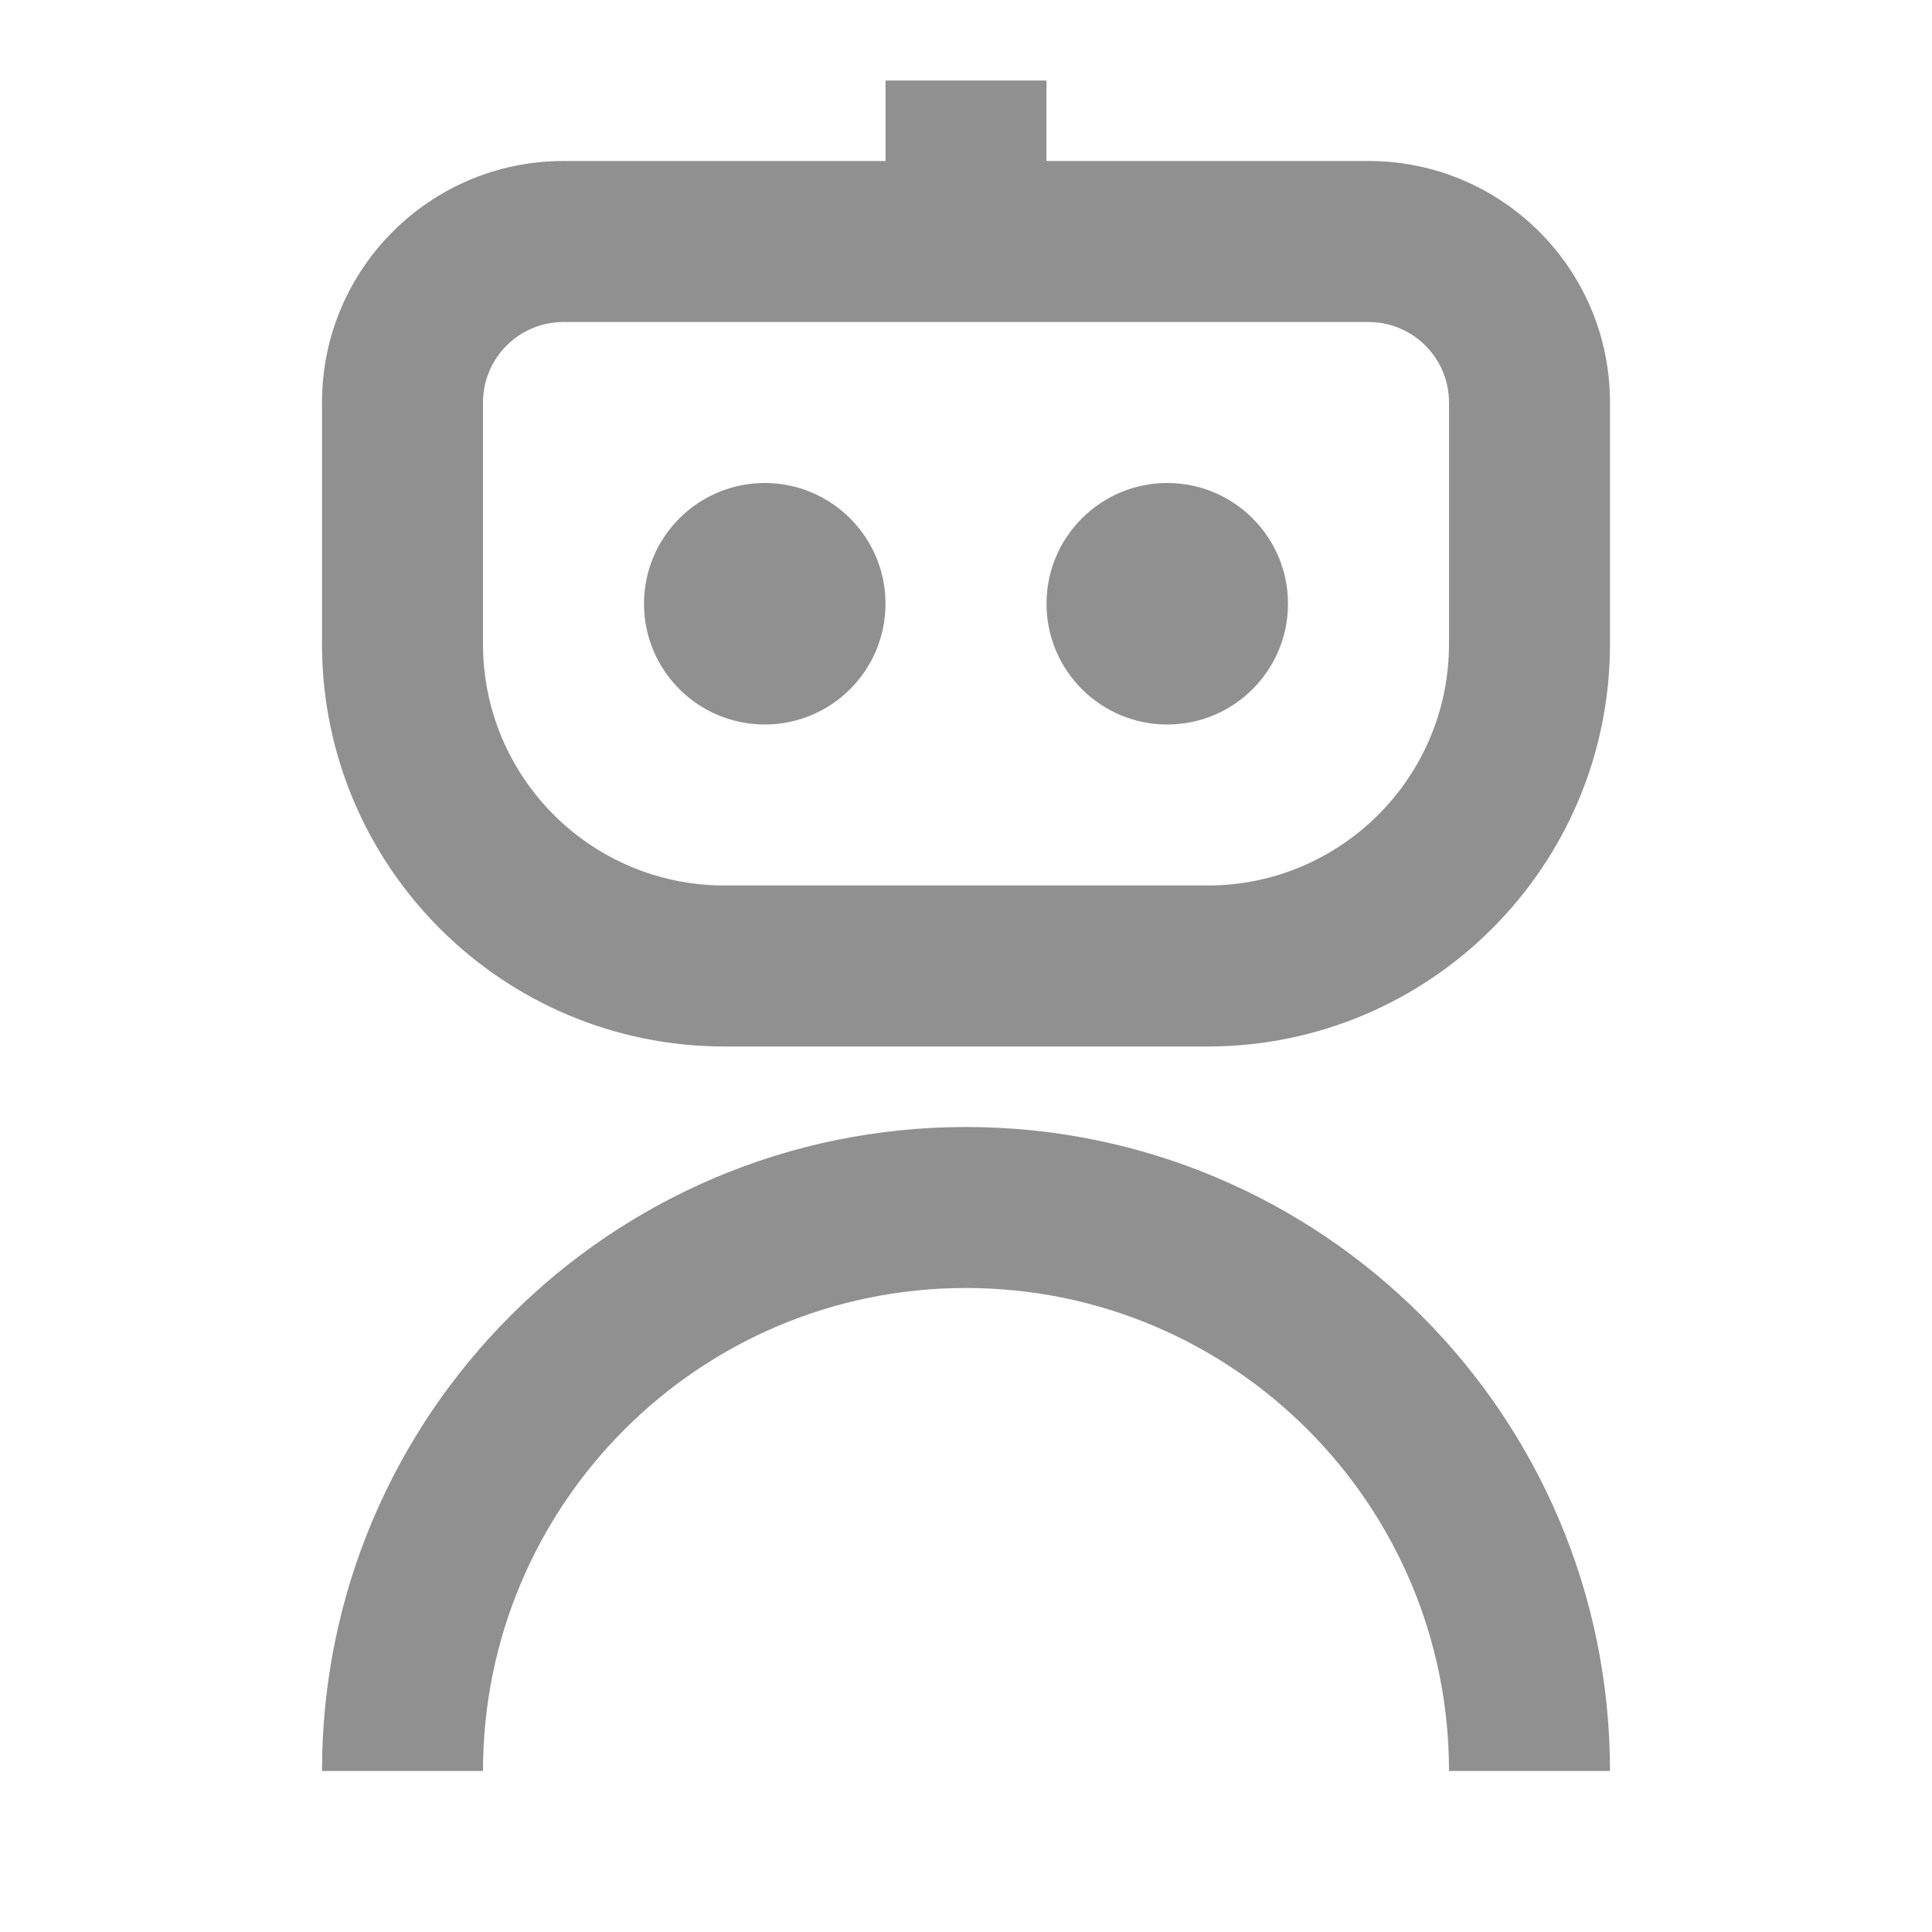 <svg width="18" height="18" viewBox="0 0 18 18" fill="none" xmlns="http://www.w3.org/2000/svg">
<path d="M8.25 0.75V1.5H5.25C4.007 1.5 3 2.507 3 3.75V6C3 8.071 4.679 9.75 6.75 9.75H11.25C13.321 9.75 15 8.071 15 6V3.75C15 2.507 13.993 1.5 12.75 1.5H9.75V0.75H8.25ZM4.5 3.75C4.5 3.336 4.836 3 5.25 3H12.75C13.164 3 13.5 3.336 13.5 3.75V6C13.5 7.243 12.493 8.25 11.25 8.25H6.75C5.507 8.25 4.5 7.243 4.5 6V3.75ZM7.125 6.75C7.746 6.75 8.25 6.246 8.25 5.625C8.25 5.004 7.746 4.5 7.125 4.5C6.504 4.5 6 5.004 6 5.625C6 6.246 6.504 6.75 7.125 6.75ZM10.875 6.75C11.496 6.75 12 6.246 12 5.625C12 5.004 11.496 4.5 10.875 4.5C10.254 4.5 9.75 5.004 9.75 5.625C9.75 6.246 10.254 6.75 10.875 6.75ZM4.5 16.5C4.5 14.015 6.515 12 9 12C11.485 12 13.5 14.015 13.5 16.5H15C15 13.186 12.314 10.5 9 10.5C5.686 10.5 3 13.186 3 16.5H4.5Z" fill="#0A0A0A" fill-opacity="0.45"/>
</svg>
